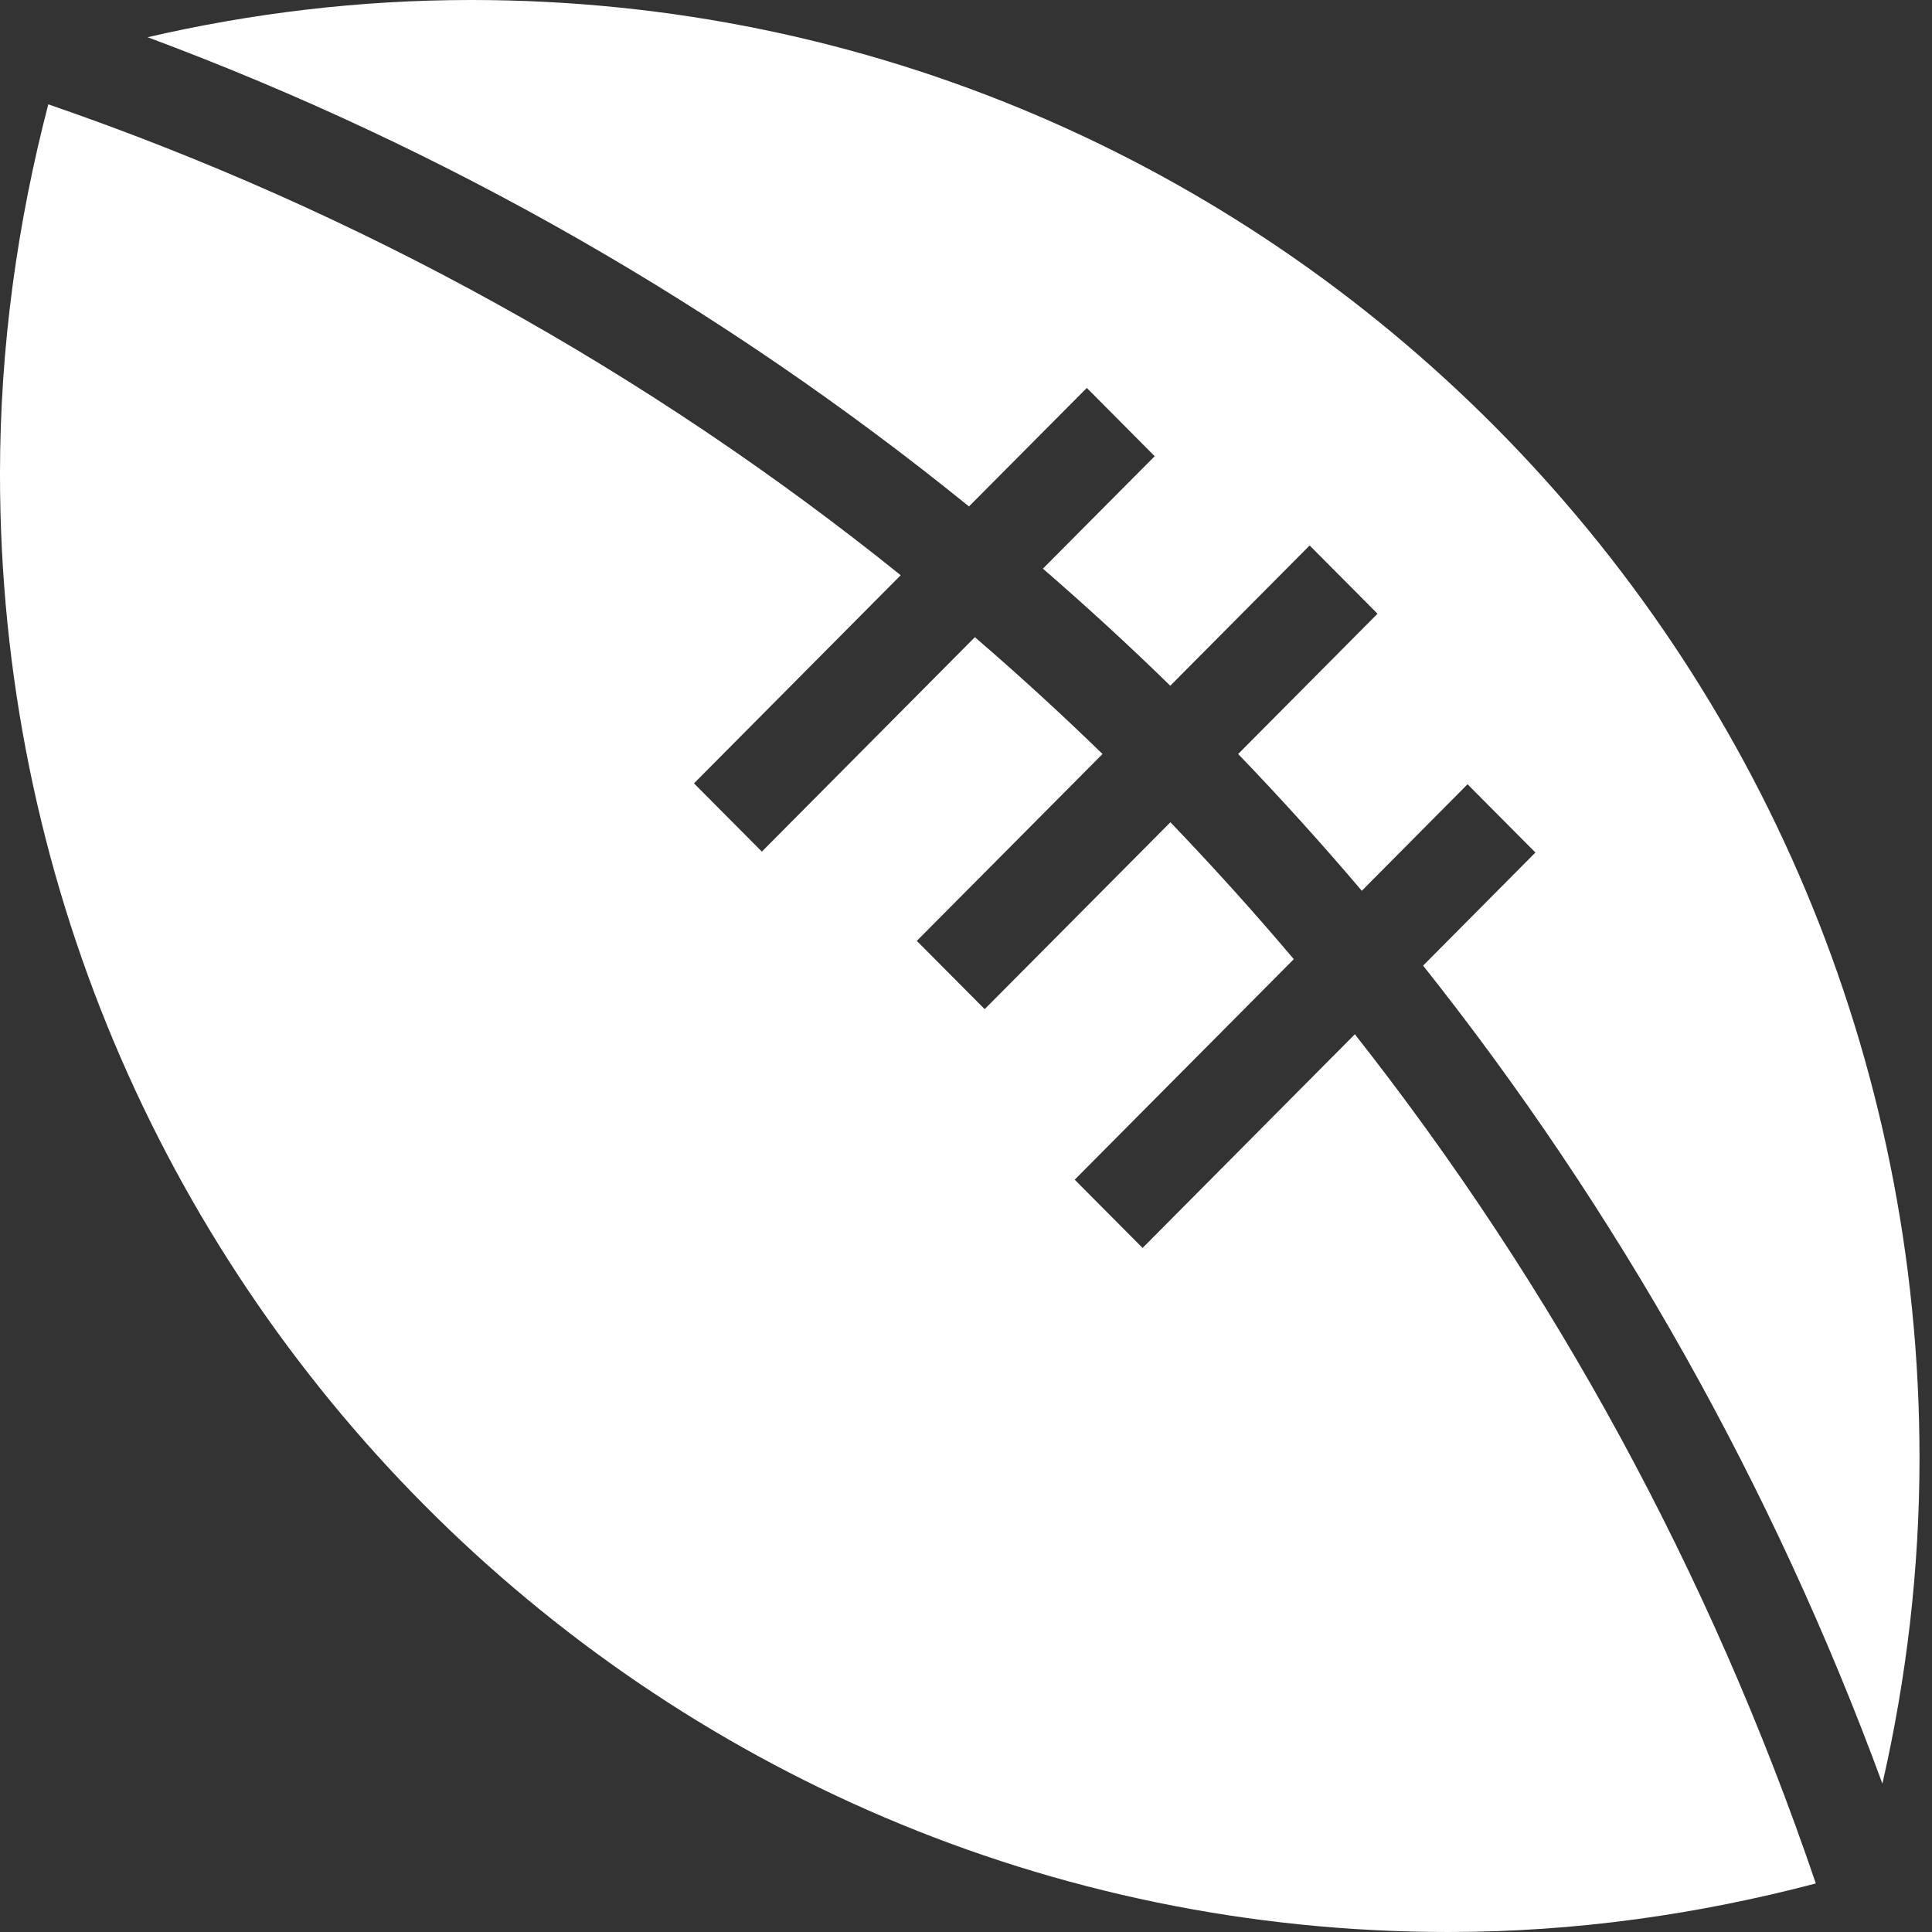 <?xml version="1.0" encoding="UTF-8"?>
<svg width="15px" height="15px" viewBox="0 0 15 15" version="1.1" xmlns="http://www.w3.org/2000/svg" xmlns:xlink="http://www.w3.org/1999/xlink">
    <rect x="0" y="0" width="15" height="15" fill="#333333" stroke="none"/>
    <!-- Generator: Sketch 49 (51002) - http://www.bohemiancoding.com/sketch -->
    <title>icon_rugby</title>
    <desc>Created with Sketch.</desc>
    <defs></defs>
    <g id="icon_rugby" stroke="none" stroke-width="1" fill="none" fill-rule="evenodd">
        <rect id="Bound" x="0" y="0" width="15" height="15"></rect>
        <g fill="#FFFFFF">
            <path d="M7.523,3.932 L8.438,3.012 L8.965,3.542 L8.097,4.415 C8.436,4.709 8.766,5.011 9.086,5.324 L10.168,4.235 L10.695,4.765 L9.613,5.854 C9.944,6.198 10.264,6.552 10.573,6.916 L11.394,6.089 L11.921,6.619 L11.049,7.497 C12.554,9.392 13.764,11.533 14.615,13.848 C14.801,13.034 14.903,12.189 14.903,11.319 C14.903,5.067 9.868,0 3.658,0 C2.794,0 1.954,0.102 1.146,0.289 C3.473,1.155 5.624,2.393 7.523,3.932" id="Fill-1"></path>
            <path d="M10.519,8.03 L8.871,9.689 L8.344,9.159 L10.045,7.447 C9.737,7.082 9.417,6.728 9.087,6.384 L7.645,7.835 L7.118,7.305 L8.56,5.854 C8.239,5.542 7.908,5.239 7.569,4.947 L5.915,6.612 L5.388,6.082 L6.993,4.466 C5.032,2.888 2.797,1.644 0.375,0.81 C0.136,1.728 -7.45121633e-05,2.688 -7.45121633e-05,3.682 C-7.45121633e-05,9.932 5.035,15 11.245,15 C12.232,15 13.186,14.863 14.098,14.623 C13.279,12.213 12.061,9.988 10.519,8.03" id="Fill-4"></path>
        </g>
    </g>
</svg>